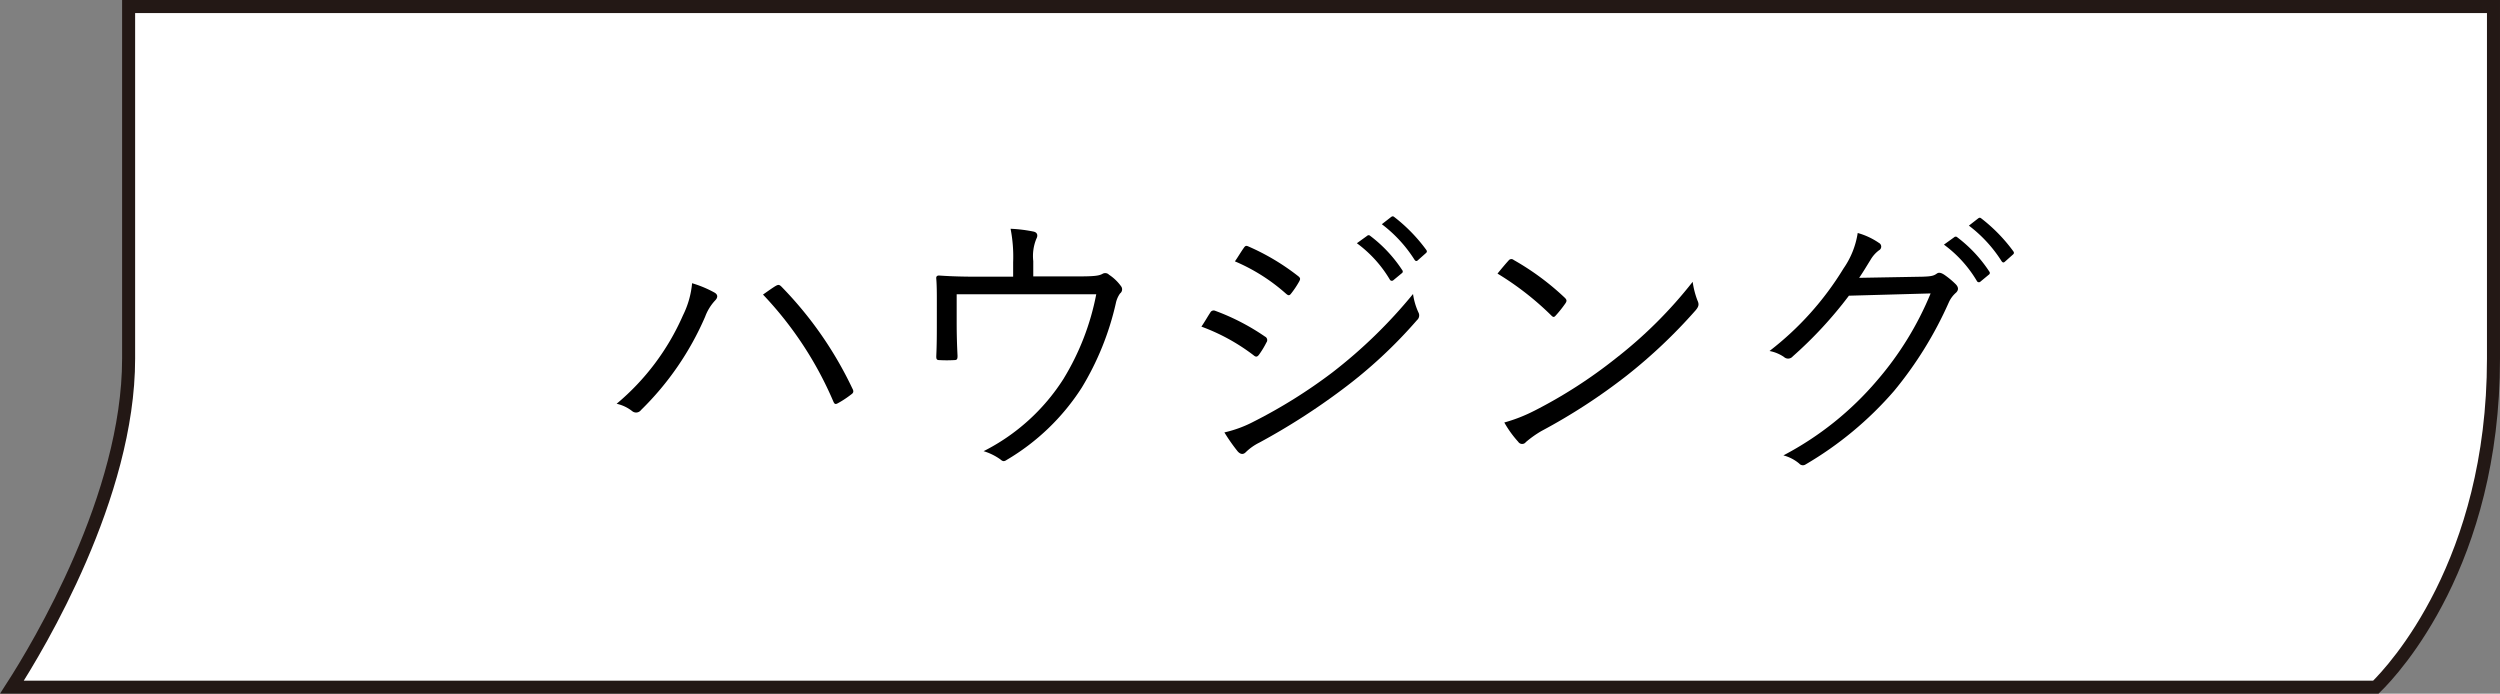 <svg xmlns="http://www.w3.org/2000/svg" width="176.303" height="48.919" viewBox="0 0 176.303 48.919">
  <rect x="0" y="0" width="176.303" height="48.919" fill="#808080" stroke="none"/>
  <g id="e7e97280-1aa8-4efc-800b-8f5a062578eb" data-name="レイヤー 2">
    <g id="a32df89d-cb0a-4204-a644-b48bf11dc51b" data-name="デバイスフォント">
      <g>
        <path d="M9.07.46V25.299c0,9.679-6.342,20.236-8.227,23.161H167.549c1.283-1.257,8.294-8.789,8.294-23.161V.46Z" fill="#fff" stroke="#231815" stroke-width="0.919"/>
        <g>
          <path d="M48.166,22.234a6.334,6.334,0,0,0,.641-2.261,7.864,7.864,0,0,1,1.58.66c.28.16.22.381.04.561a3.407,3.407,0,0,0-.7,1.141,20.683,20.683,0,0,1-4.521,6.581.433.433,0,0,1-.62.08,2.688,2.688,0,0,0-1.101-.521A17.002,17.002,0,0,0,48.166,22.234Zm6.521-2.061c.181-.101.261-.12.42.04a26.481,26.481,0,0,1,5.002,7.182c.1.18.1.301-.08.42a6.945,6.945,0,0,1-.94.62c-.181.101-.24.06-.32-.12a25.422,25.422,0,0,0-4.961-7.541C54.147,20.534,54.487,20.294,54.687,20.173Z"/>
          <path d="M75.928,19.493c1.24,0,1.561-.039,1.82-.18a.373.373,0,0,1,.461.061,3.208,3.208,0,0,1,.84.8.363.363,0,0,1-.061.521,1.818,1.818,0,0,0-.3.699A19.9,19.9,0,0,1,76.288,27.335a15.818,15.818,0,0,1-5.301,5.102c-.2.141-.301.08-.44-.04a4.061,4.061,0,0,0-1.181-.58A14.324,14.324,0,0,0,74.988,26.735a17.868,17.868,0,0,0,2.32-5.981H67.466V22.694c0,.9.021,1.601.061,2.4,0,.24-.04.301-.24.301a9.238,9.238,0,0,1-1.04,0c-.18,0-.22-.061-.22-.26.04-.9.04-1.541.04-2.422V21.314c0-.64,0-1.161-.04-1.661-.021-.16.06-.239.239-.22.841.06,1.721.08,2.721.08h2.461v-1a10.227,10.227,0,0,0-.181-2.38,10.155,10.155,0,0,1,1.621.199c.279.061.319.28.2.5a3.203,3.203,0,0,0-.221,1.58v1.08Z"/>
          <path d="M85.346,22.053a.265.265,0,0,1,.34-.139A15.812,15.812,0,0,1,89.207,23.735a.276.276,0,0,1,.1.42,6.092,6.092,0,0,1-.521.859c-.12.16-.22.18-.38.041a13.976,13.976,0,0,0-3.681-2.021C84.985,22.654,85.206,22.255,85.346,22.053Zm3.101,7.662a36.325,36.325,0,0,0,5.501-3.44,34.783,34.783,0,0,0,5.701-5.542,4.643,4.643,0,0,0,.381,1.301.438.438,0,0,1-.101.541,33.43,33.43,0,0,1-5.281,4.9,46.915,46.915,0,0,1-5.841,3.74,3.717,3.717,0,0,0-.96.681c-.181.181-.381.14-.561-.06a12.887,12.887,0,0,1-.94-1.341A8.496,8.496,0,0,0,88.446,29.715Zm-.74-12.223c.12-.18.181-.18.36-.1a16.165,16.165,0,0,1,3.48,2.08c.181.141.16.221.061.4a6.487,6.487,0,0,1-.58.859c-.12.141-.2.101-.36-.039a13.102,13.102,0,0,0-3.581-2.261C87.286,18.153,87.506,17.773,87.706,17.493Zm8.702-.859a.156.156,0,0,1,.22,0,9.673,9.673,0,0,1,2.261,2.42.145.145,0,0,1-.04.221l-.58.479a.16.16,0,0,1-.26-.04A8.649,8.649,0,0,0,95.688,17.153Zm1.681-1.32c.08-.061.14-.08.22-.021a11.515,11.515,0,0,1,2.28,2.341c.061.1.04.16-.06.24l-.54.479c-.08.08-.16.08-.24-.04a9.532,9.532,0,0,0-2.301-2.5Z"/>
          <path d="M106.386,18.374a.242.242,0,0,1,.36-.041,18.485,18.485,0,0,1,3.601,2.661c.141.14.16.22.061.38a8.07,8.07,0,0,1-.681.86c-.12.14-.18.16-.32.021a20.702,20.702,0,0,0-3.801-2.961C105.866,18.973,106.166,18.614,106.386,18.374Zm1.801,10.602a34.009,34.009,0,0,0,5.781-3.721,31.23,31.23,0,0,0,5.401-5.381,5.964,5.964,0,0,0,.34,1.32c.12.26.1.42-.141.7a36.922,36.922,0,0,1-4.86,4.601,41.479,41.479,0,0,1-6.002,3.9,7.419,7.419,0,0,0-1.1.781.327.327,0,0,1-.54-.021,7.447,7.447,0,0,1-.98-1.36A11.132,11.132,0,0,0,108.186,28.975Z"/>
          <path d="M135.588,19.513c.601-.021.78-.06,1-.22.141-.1.301-.061.521.08a5.808,5.808,0,0,1,.8.66c.24.24.2.439.04.6a1.994,1.994,0,0,0-.52.7,26.901,26.901,0,0,1-3.861,6.241,24.823,24.823,0,0,1-6.241,5.182.339.339,0,0,1-.44-.061,2.833,2.833,0,0,0-1.12-.58,22.221,22.221,0,0,0,6.622-5.301,22.503,22.503,0,0,0,3.761-6.121l-5.762.16a29.024,29.024,0,0,1-3.961,4.281.426.426,0,0,1-.62.039,2.696,2.696,0,0,0-1.02-.42,21.379,21.379,0,0,0,5.221-5.821,5.954,5.954,0,0,0,1-2.501,5.012,5.012,0,0,1,1.5.701.293.293,0,0,1,0,.52,2.237,2.237,0,0,0-.6.68c-.3.48-.521.861-.8,1.261Zm2.221-2.78a.156.156,0,0,1,.22,0,9.706,9.706,0,0,1,2.261,2.42.145.145,0,0,1-.04.221l-.58.48a.159.159,0,0,1-.26-.041,8.639,8.639,0,0,0-2.321-2.561Zm1.681-1.32c.079-.061.14-.08.22-.02a11.485,11.485,0,0,1,2.28,2.34c.061.1.04.16-.06.24l-.54.48c-.08.08-.16.08-.24-.041a9.547,9.547,0,0,0-2.301-2.5Z"/>
        </g>
      </g>
    </g>
  </g>
</svg>
